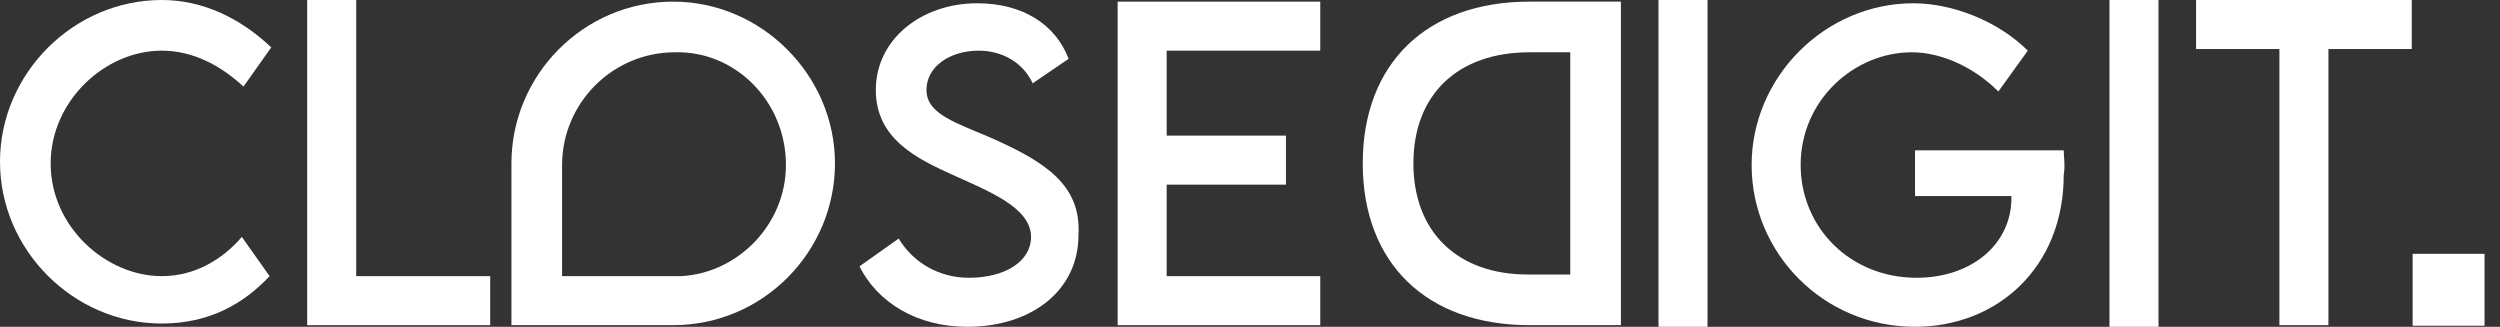 <svg width="153" height="20" viewBox="0 0 153 20" fill="none" xmlns="http://www.w3.org/2000/svg">
<rect x="0" y="0" width="153" height="20" fill="#333333" stroke="none"/>
<path d="M9.9 16.9C6.5 16.9 3.1 13.9 3.1 10C3.1 6.2 6.4 3.1 9.9 3.1C11.8 3.1 13.5 4 14.9 5.3L16.6 2.9C14.7 1.1 12.4 -1.83588e-07 9.9 -2.92866e-07C4.5 -5.28908e-07 3.03209e-05 4.5 3.00848e-05 9.9C2.98488e-05 15.3 4.5 19.8 9.9 19.8C12.8 19.8 14.9 18.6 16.5 16.9L14.8 14.5C13.6 15.9 11.9 16.9 9.9 16.9Z" fill="white"/>
<path d="M21.8 16.9L21.8 -3.58433e-07L18.8 -4.89567e-07L18.8 19.9L30 19.9L30 16.9L21.8 16.9Z" fill="white"/>
<path d="M41.2 0.1C35.7 0.1 31.3 4.6 31.3 10L31.3 19.9L41.2 19.9C46.7 19.9 51.1 15.4 51.1 10C51.1 4.6 46.6 0.1 41.2 0.1ZM48.1 10.1C48.1 13.7 45.2 16.7 41.7 16.9C41.6 16.9 41.4 16.9 41.3 16.9C41.1 16.9 41 16.9 40.8 16.9L34.4 16.9L34.4 10.1C34.4 6.3 37.5 3.2 41.3 3.2C45 3.1 48.1 6.2 48.1 10.1Z" fill="white"/>
<path d="M60.8 8.5C58.5 7.5 56.7 7 56.7 5.5C56.7 4.1 58.1 3.1 59.9 3.1C61.3 3.1 62.6 3.8 63.2 5.1L65.4 3.6C64.6 1.5 62.6 0.2 59.8 0.2C56.4 0.2 53.6 2.4 53.6 5.5C53.6 8.5 56.1 9.7 58.3 10.7C60.5 11.7 63.1 12.7 63.1 14.5C63.1 16 61.5 17 59.3 17C57.5 17 55.9 16.1 55 14.6L52.6 16.3C53.7 18.5 56.1 20 59.2 20C63.1 20 66 17.8 66 14.4C66.2 11.3 63.9 9.9 60.8 8.5Z" fill="white"/>
<path d="M80.8 3.1L80.8 0.1L68.4 0.1L68.4 19.9L80.8 19.9L80.8 16.9L71.4 16.9L71.4 11.3L78.7 11.3L78.7 8.3L71.4 8.3L71.4 3.1L80.8 3.1V3.1Z" fill="white"/>
<path d="M93.6 0.1C87.3 0.1 83.4 3.9 83.4 10C83.4 16.1 87.3 19.9 93.6 19.9L99.2 19.9L99.2 0.1L93.6 0.1ZM96.1 16.8L93.5 16.8C89.2 16.8 86.5 14.2 86.5 10C86.5 5.8 89.2 3.2 93.6 3.2L96.1 3.2L96.1 16.8Z" fill="white"/>
<path d="M101.5 -1.31134e-07L101.5 20L104.5 20L104.5 0L101.5 -1.31134e-07Z" fill="white"/>
<path d="M126.3 9.2L117.2 9.2L117.2 12L123.1 12L123.1 12.1C123.1 15 120.6 17 117.3 17C113.2 17 110.2 13.9 110.2 10.1C110.2 6.1 113.5 3.2 117 3.2C118.8 3.2 120.8 4.1 122.3 5.6L124.1 3.1C122.3 1.3 119.5 0.2 117.1 0.2C111.7 0.2 107.2 4.7 107.2 10.1C107.2 15.5 111.6 20 117.2 20C122.2 20 126.3 16.4 126.3 10.7C126.4 10.1 126.3 9.6 126.3 9.2Z" fill="white"/>
<path d="M129.1 -1.31134e-07L129.1 20L132.1 20L132.1 0L129.1 -1.31134e-07Z" fill="white"/>
<path d="M134.4 -5.7699e-07L134.4 3L139.5 3L139.5 19.9L142.5 19.9L142.5 3L147.6 3L147.6 0L134.4 -5.7699e-07Z" fill="white"/>
<path d="M152.053 15.534L147.653 15.534L147.653 19.934L152.053 19.934L152.053 15.534Z" fill="white"/>
</svg>

